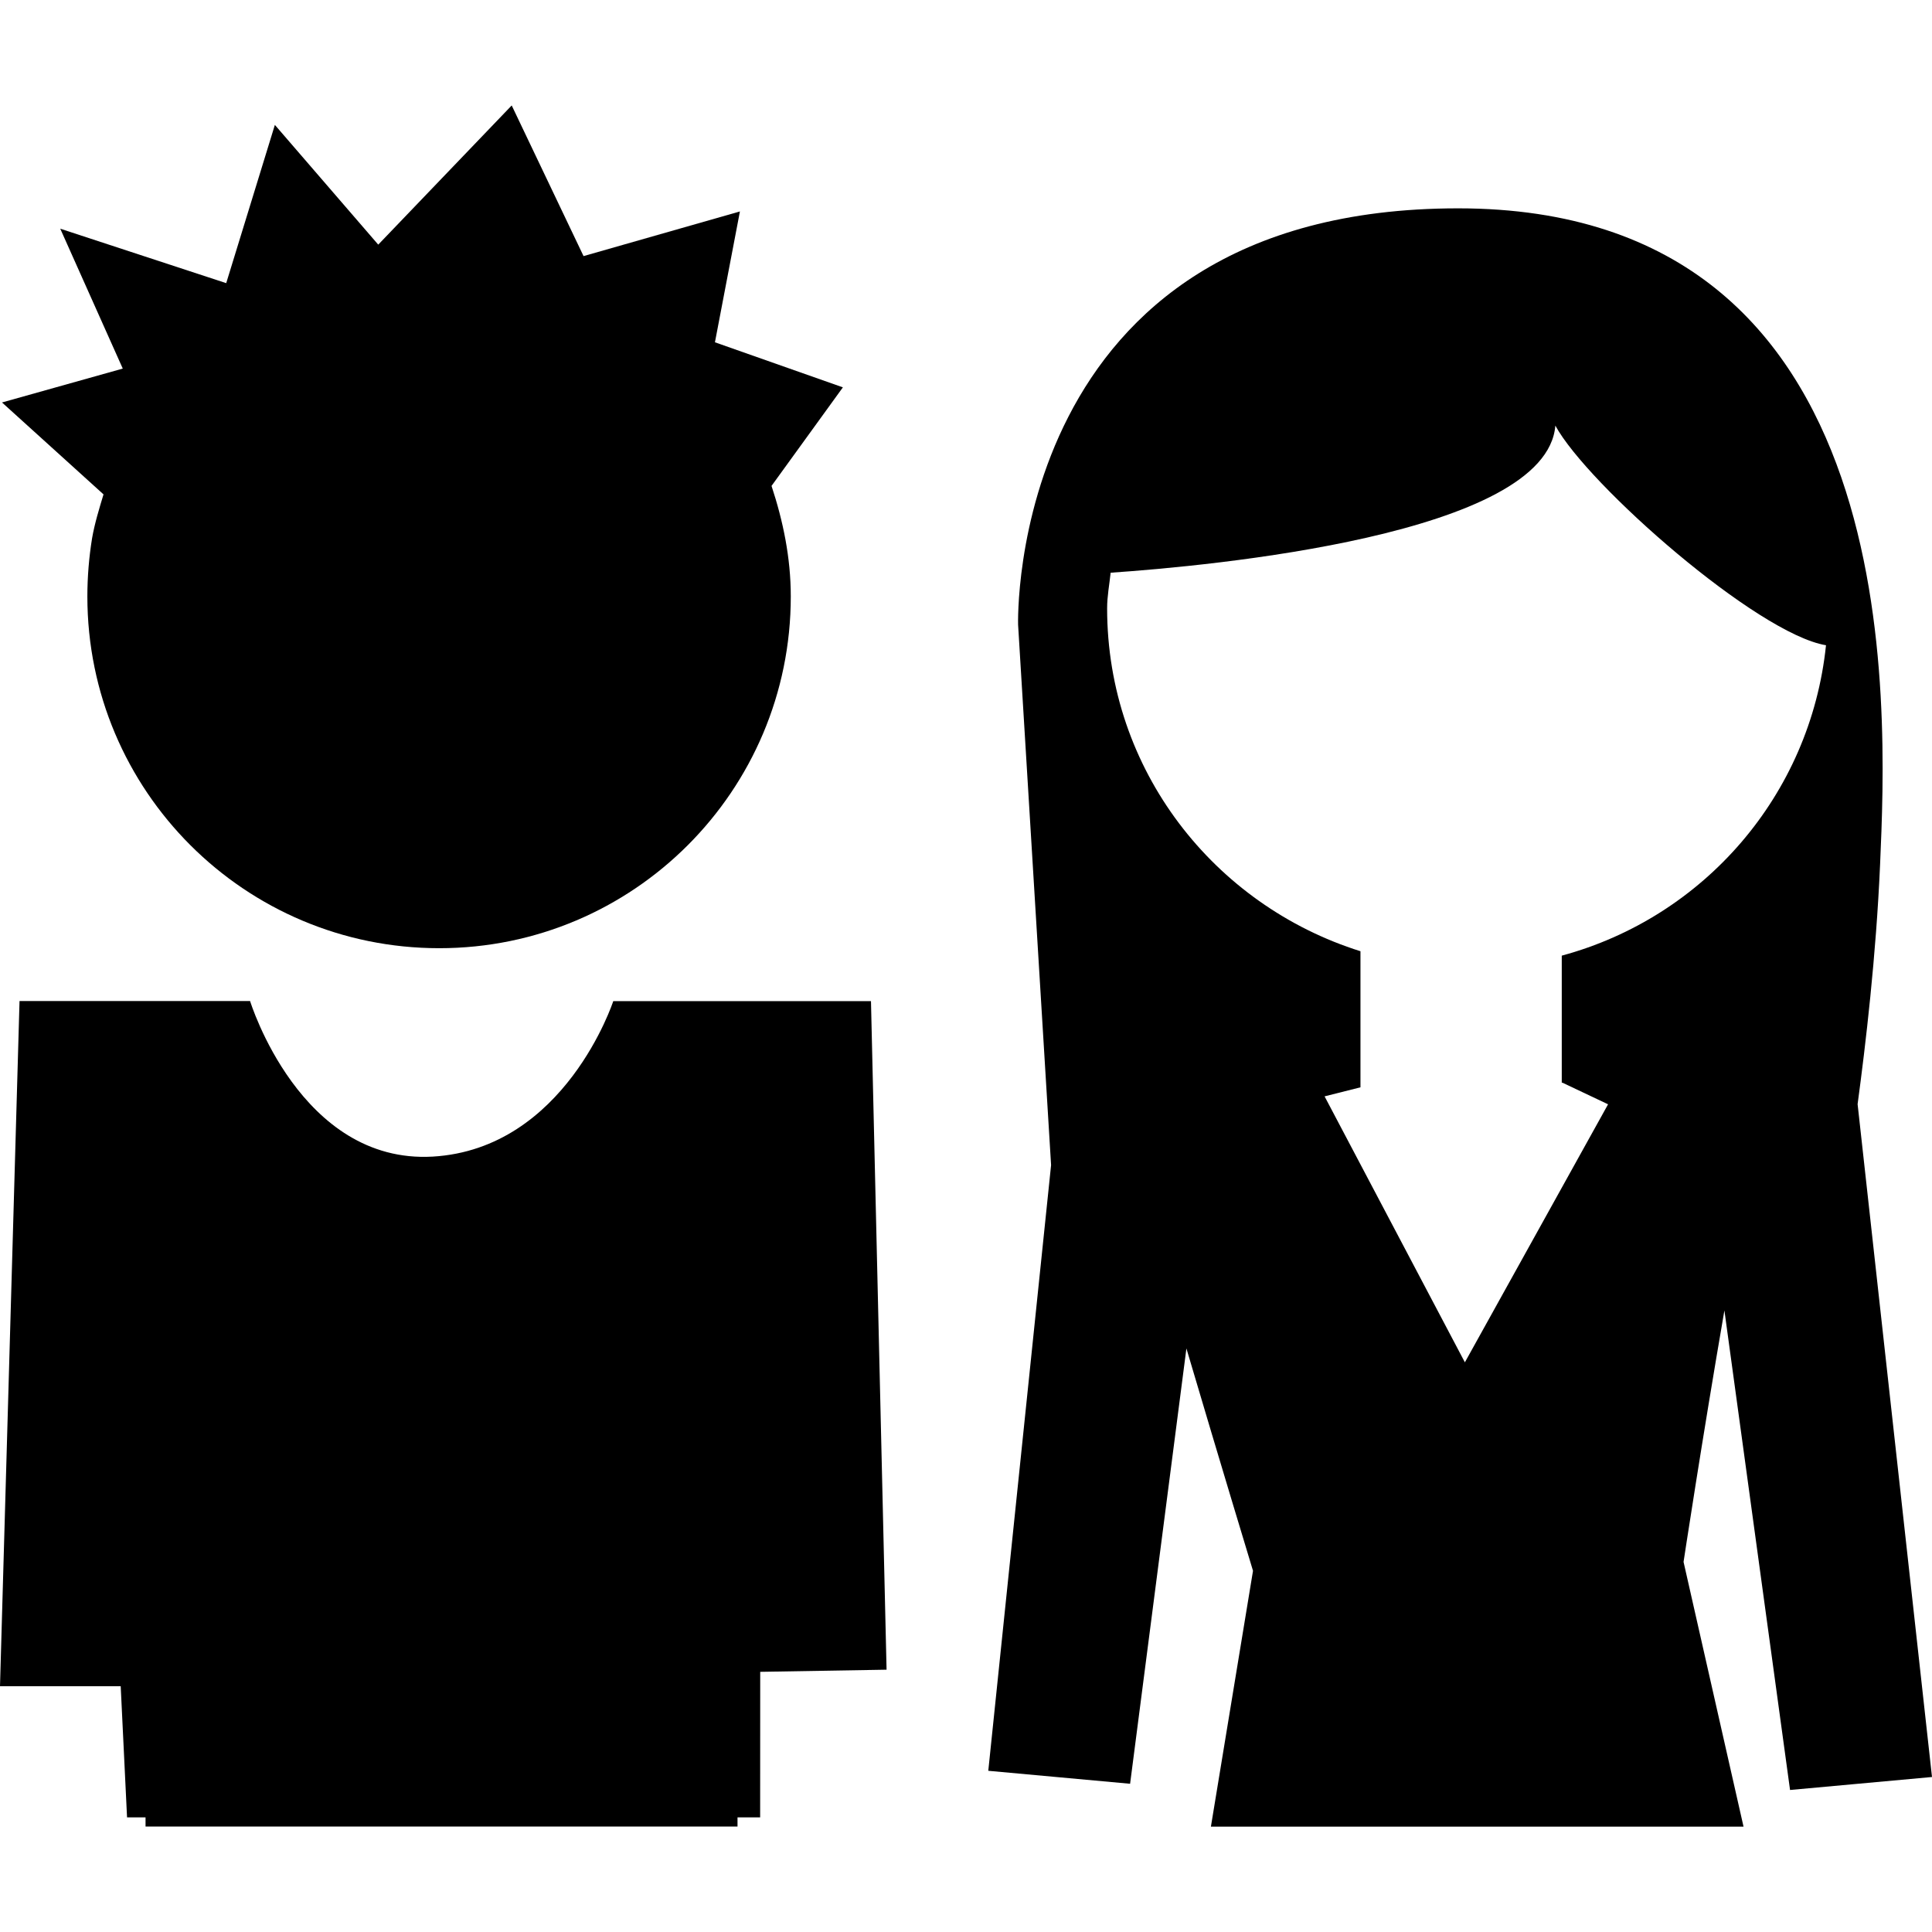 <?xml version="1.0" encoding="iso-8859-1"?>
<!-- Uploaded to: SVG Repo, www.svgrepo.com, Generator: SVG Repo Mixer Tools -->
<!DOCTYPE svg PUBLIC "-//W3C//DTD SVG 1.1//EN" "http://www.w3.org/Graphics/SVG/1.1/DTD/svg11.dtd">
<svg fill="#000000" version="1.1" id="Capa_1" xmlns="http://www.w3.org/2000/svg" xmlns:xlink="http://www.w3.org/1999/xlink" 
	 width="800px" height="800px" viewBox="0 0 27.996 27.996"
	 xml:space="preserve">
<g>
	<g>
		<path d="M25.939,25.938l2.057-0.188l-1.078-9.75c0.115-0.852,0.268-2.143,0.326-3.478c0.098-2.276,0.439-9.503-6.114-9.503
			c-6.556,0-6.377,6.034-6.377,6.034l0.478,7.83l-0.91,8.777l2.055,0.188l0.816-6.308c0.496,1.677,0.965,3.222,0.965,3.222
			l-0.61,3.707h7.718l-0.869-3.836c0,0,0.269-1.775,0.592-3.644L25.939,25.938z M22.631,13.848v1.841h0.01l0.661,0.313l-2.075,3.739
			l-2.033-3.854l0.52-0.131v-1.972c-2.121-0.666-3.671-2.627-3.671-4.969c0-0.177,0.033-0.344,0.051-0.516
			c1.446-0.099,6.318-0.548,6.444-2.132c0.466,0.859,2.926,3.018,3.922,3.183C26.234,11.523,24.689,13.292,22.631,13.848z"/>
		<path d="M8.887,14.506c0,0-0.697,2.141-2.616,2.254c-1.921,0.11-2.647-2.254-2.647-2.254H2.511H1.254H0.283L0,24.434h1.749
			l0.092,1.901h0.268v0.133h8.578v-0.133h0.328l0.001-2.109l1.831-0.031l-0.226-9.688H8.887z"/>
		<path d="M1.5,7.164C1.437,7.373,1.372,7.583,1.334,7.801C1.29,8.073,1.266,8.357,1.266,8.643c0,2.816,2.282,5.097,5.099,5.097
			c2.812,0,5.094-2.281,5.094-5.097c0-0.563-0.112-1.095-0.279-1.602l1.034-1.428L10.36,4.96l0.362-1.896L8.456,3.711L7.415,1.528
			L5.481,3.545L3.983,1.81L3.278,4.103L0.873,3.314l0.906,2.027l-1.75,0.491L1.5,7.164z"/>
	</g>
</g>
</svg>